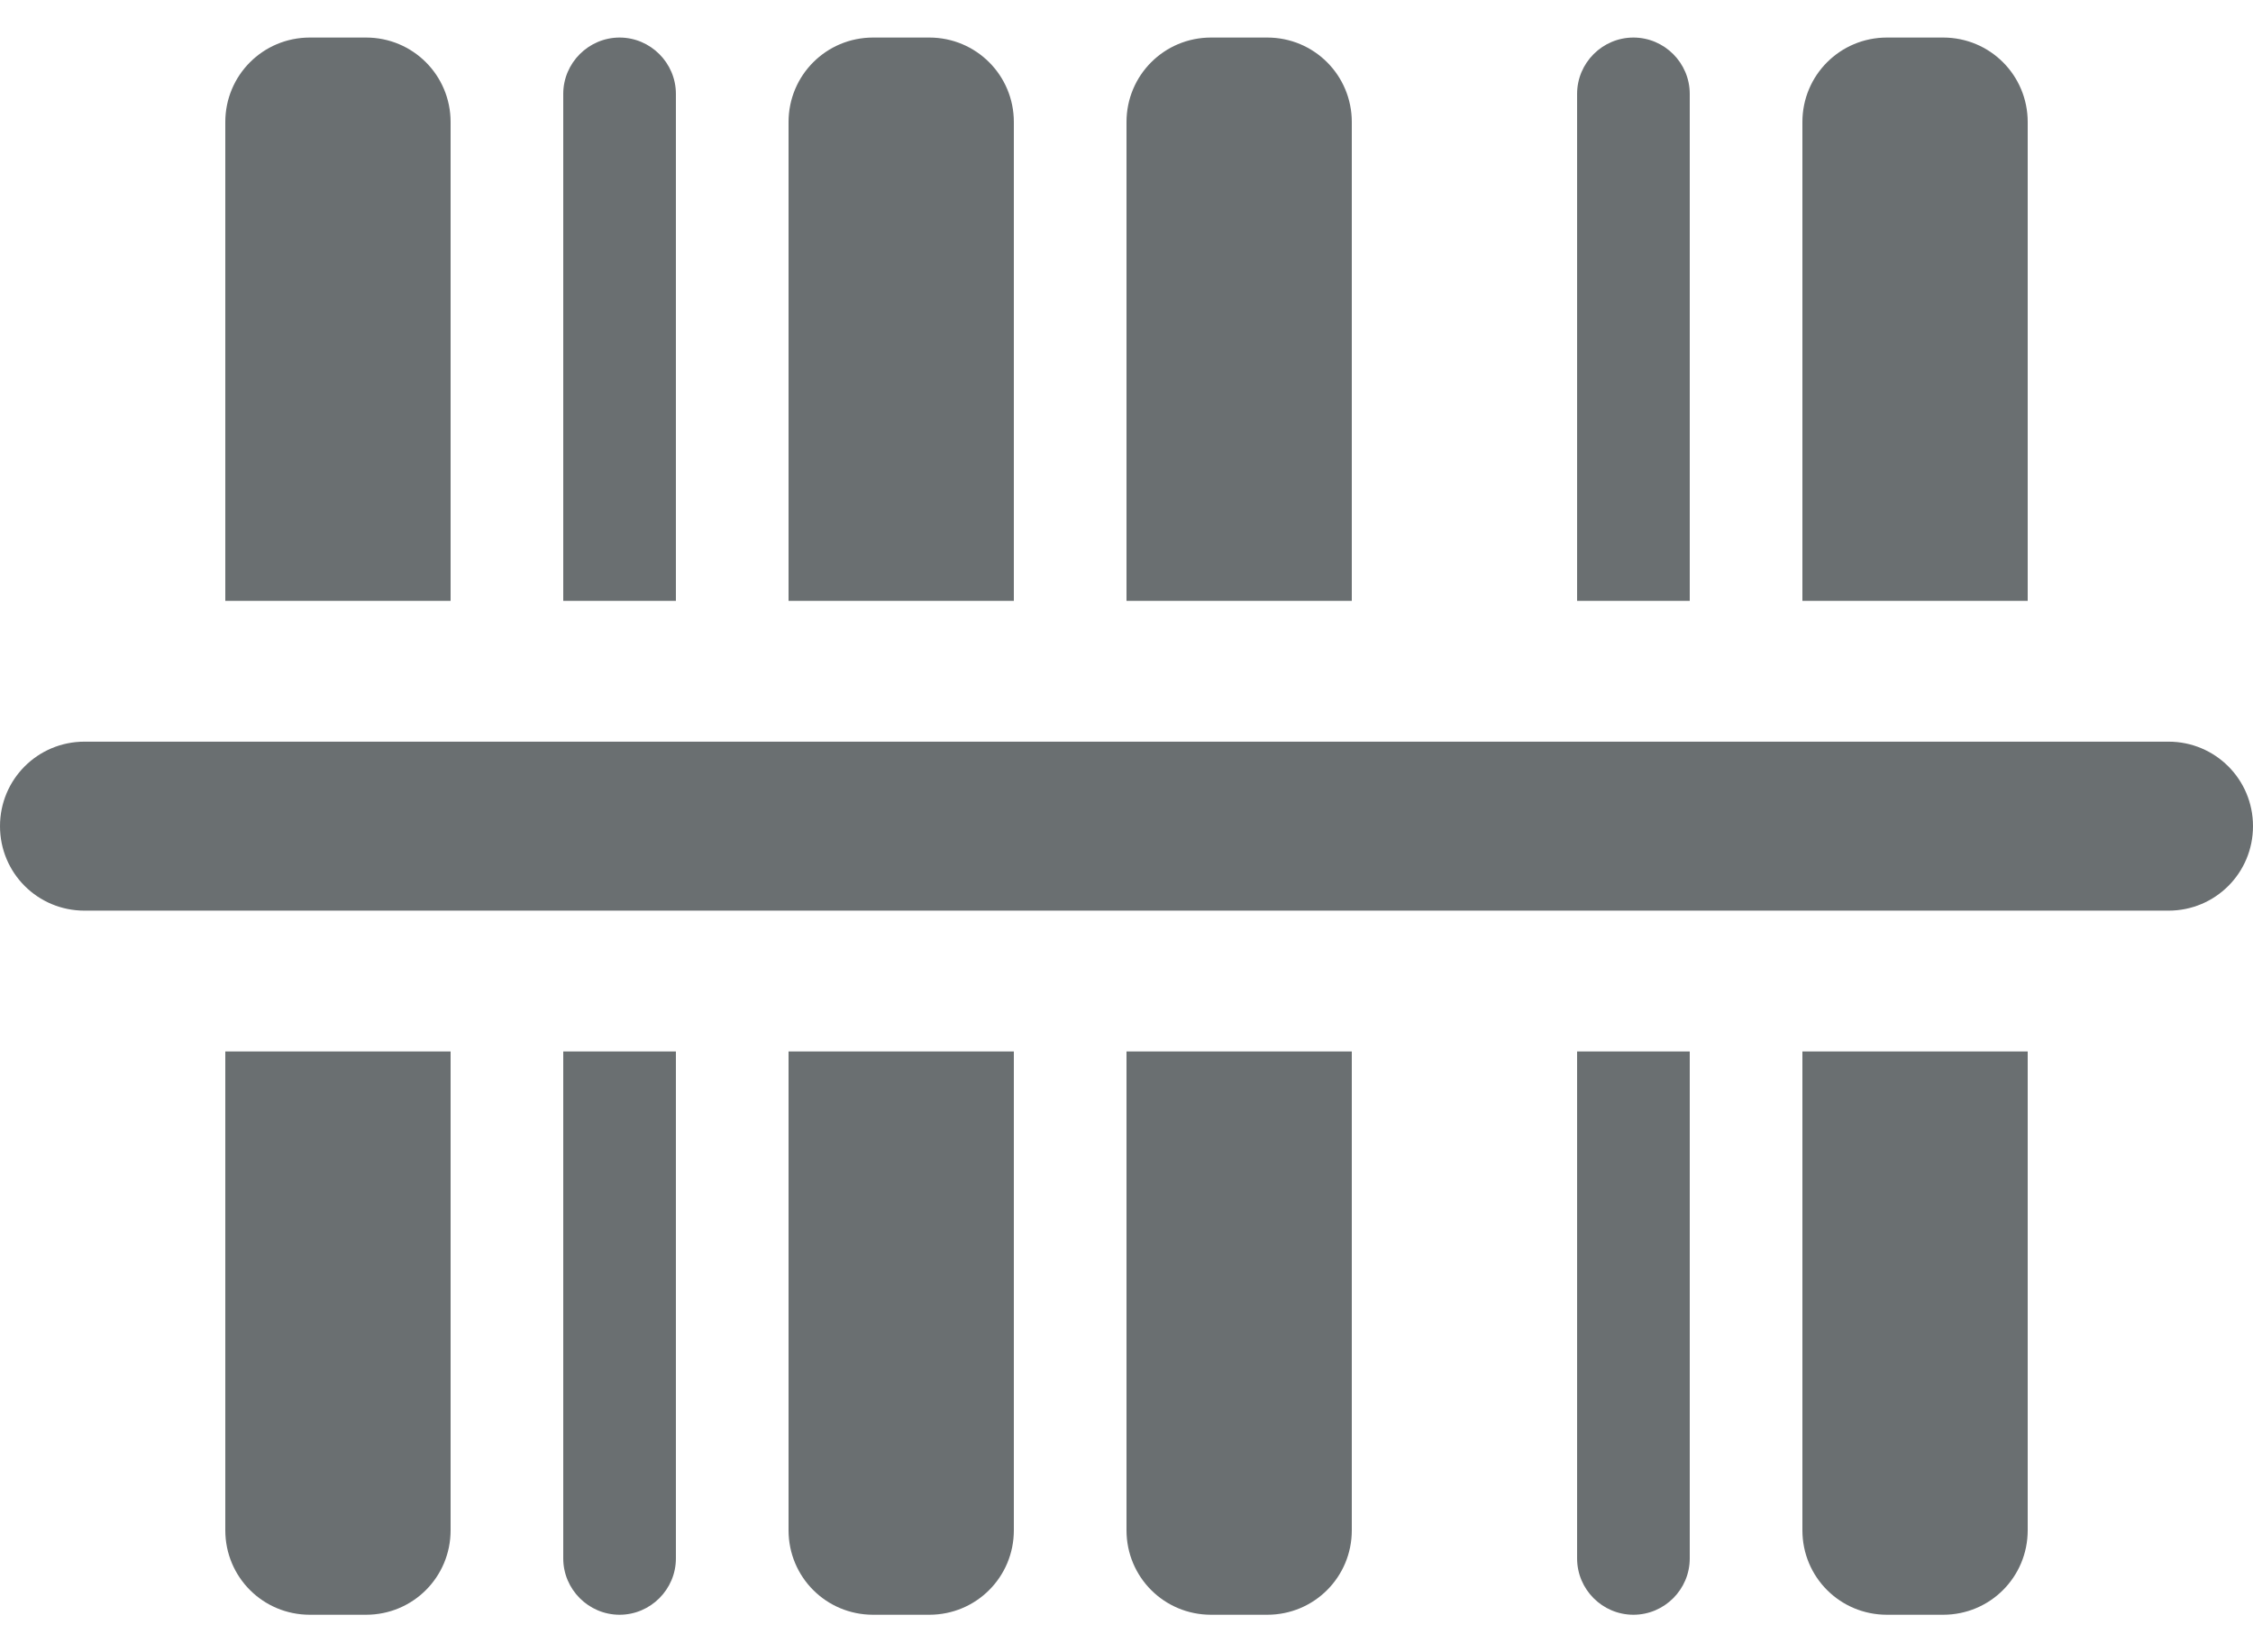 <svg width="30" height="22" viewBox="0 0 30 22" fill="none" xmlns="http://www.w3.org/2000/svg">
<path d="M4.125 0.5C3.502 0.5 3 1.002 3 1.625V8H6V1.625C6 1.002 5.498 0.5 4.875 0.5H4.125ZM3 20.375C3 20.999 3.502 21.5 4.125 21.5H4.875C5.498 21.5 6 20.999 6 20.375V14H3V20.375ZM7.5 20.75C7.5 21.163 7.838 21.5 8.25 21.5C8.662 21.5 9 21.163 9 20.75V14H7.5V20.75ZM10.5 20.375C10.5 20.999 11.002 21.5 11.625 21.5H12.375C12.998 21.5 13.5 20.999 13.5 20.375V14H10.5V20.375ZM10.5 8H13.5V1.625C13.5 1.002 12.998 0.5 12.375 0.5H11.625C11.002 0.5 10.5 1.002 10.5 1.625V8ZM15 20.375C15 20.999 15.502 21.5 16.125 21.5H16.875C17.498 21.5 18 20.999 18 20.375V14H15V20.375ZM15 8H18V1.625C18 1.002 17.498 0.5 16.875 0.5H16.125C15.502 0.5 15 1.002 15 1.625V8ZM21 20.75C21 21.163 21.337 21.5 21.75 21.5C22.163 21.5 22.5 21.163 22.5 20.75V14H21V20.75ZM21 1.25V8H22.5V1.25C22.5 0.838 22.163 0.5 21.75 0.5C21.337 0.5 21 0.838 21 1.25ZM24 20.375C24 20.999 24.502 21.5 25.125 21.5H25.875C26.498 21.5 27 20.999 27 20.375V14H24V20.375ZM24 8H27V1.625C27 1.002 26.498 0.5 25.875 0.5H25.125C24.502 0.5 24 1.002 24 1.625V8ZM7.5 8H9V1.25C9 0.838 8.662 0.5 8.25 0.5C7.838 0.5 7.5 0.838 7.5 1.25V8ZM1.125 9.875C0.502 9.875 0 10.377 0 11C0 11.624 0.502 12.125 1.125 12.125H28.875C29.498 12.125 30 11.624 30 11C30 10.377 29.498 9.875 28.875 9.875H1.125Z" fill="#6A6F71"/>
</svg>
